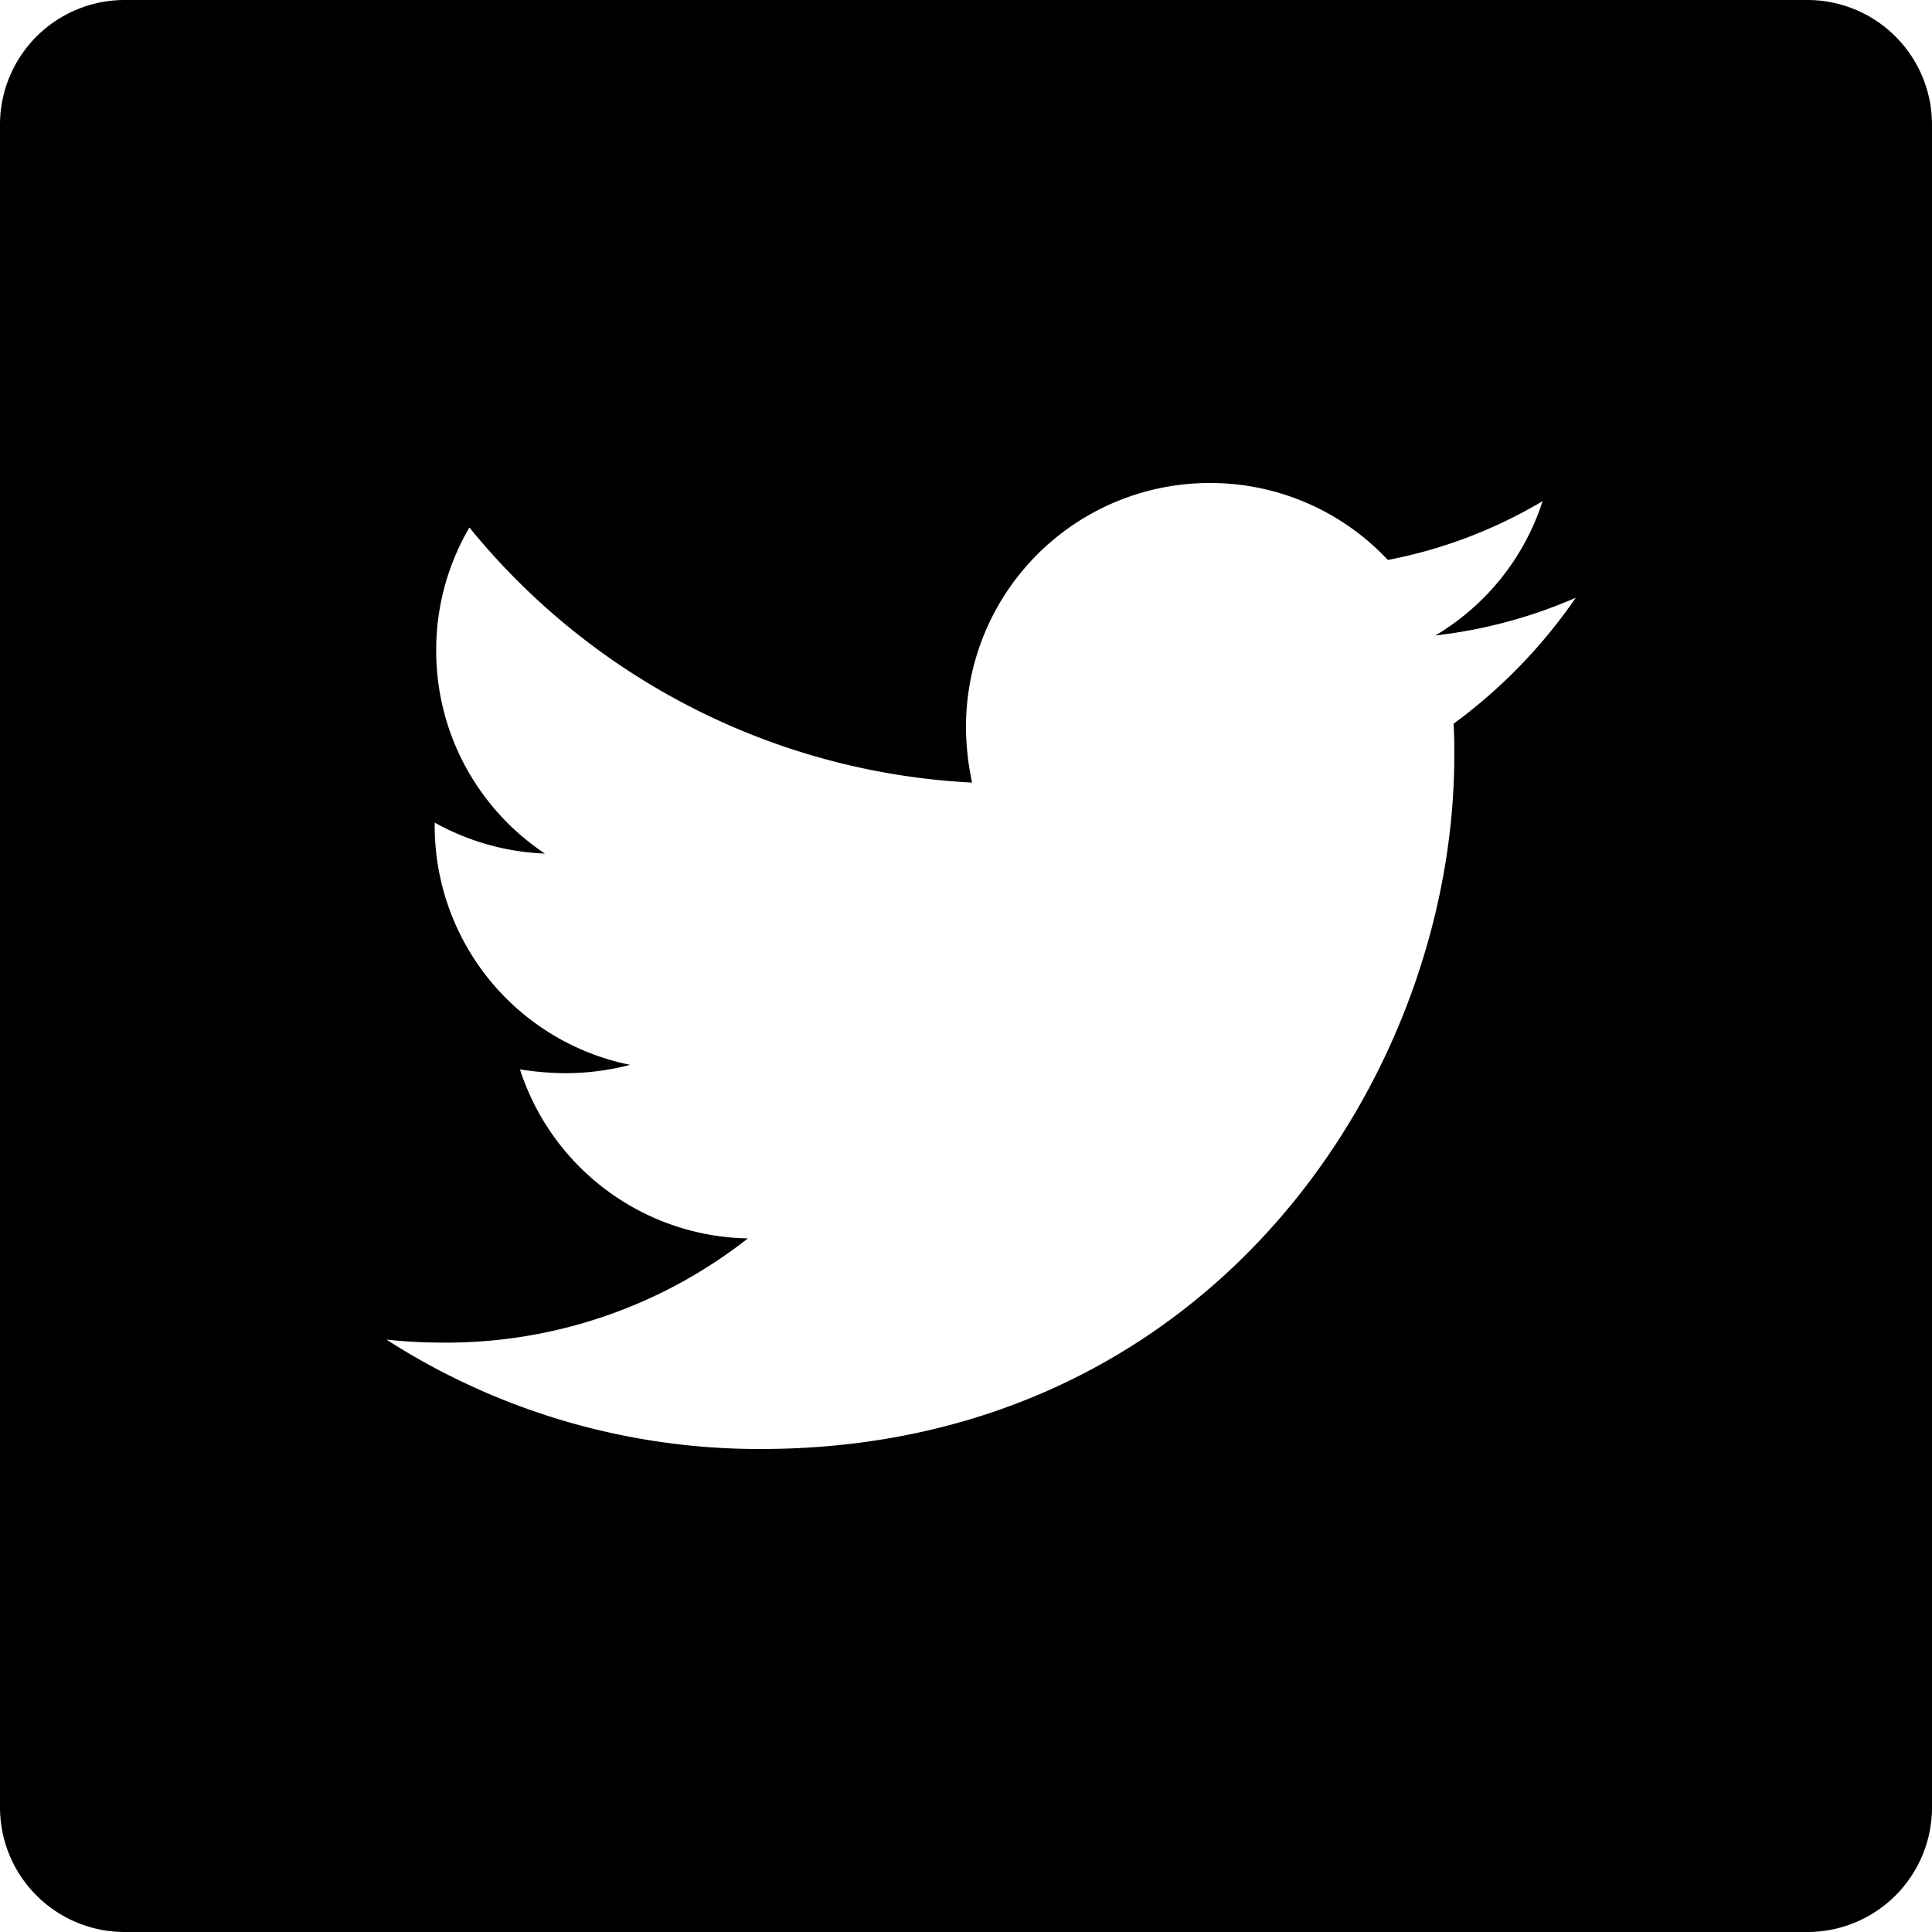 <svg width="31" height="31" viewBox="0 0 31 31" xmlns="http://www.w3.org/2000/svg">
    <defs>
        <filter id="a">
            <feColorMatrix in="SourceGraphic" values="0 0 0 0 1 0 0 0 0 1 0 0 0 0 1 0 0 0 1 0"/>
        </filter>
    </defs>
    <g transform="translate(0 -75)" filter="url(#a)" fill="none" fill-rule="evenodd">
        <path d="M29 75a2 2 0 0 1 2 2v27a2 2 0 0 1-2 2H2a2 2 0 0 1-2-2V77a2 2 0 0 1 2-2h27zm-9.589 7.75a3.91 3.91 0 0 0-3.911 3.911c0 .303.036.606.097.896a11.118 11.118 0 0 1-8.065-4.093 3.882 3.882 0 0 0-.533 1.974c0 1.357.69 2.555 1.744 3.258a3.94 3.94 0 0 1-1.768-.497v.049a3.912 3.912 0 0 0 3.136 3.838 4.135 4.135 0 0 1-1.029.134 4.93 4.93 0 0 1-.739-.061A3.918 3.918 0 0 0 12 94.871a7.833 7.833 0 0 1-4.855 1.672c-.327 0-.63-.013-.945-.049a11.053 11.053 0 0 0 6.006 1.756c7.193 0 11.129-5.958 11.129-11.129 0-.169 0-.339-.012-.508a8.409 8.409 0 0 0 1.961-2.022 7.842 7.842 0 0 1-2.252.605 3.9 3.9 0 0 0 1.72-2.155 7.7 7.7 0 0 1-2.483.944 3.902 3.902 0 0 0-2.858-1.235z" fill="#000"/>
    </g>
</svg>
